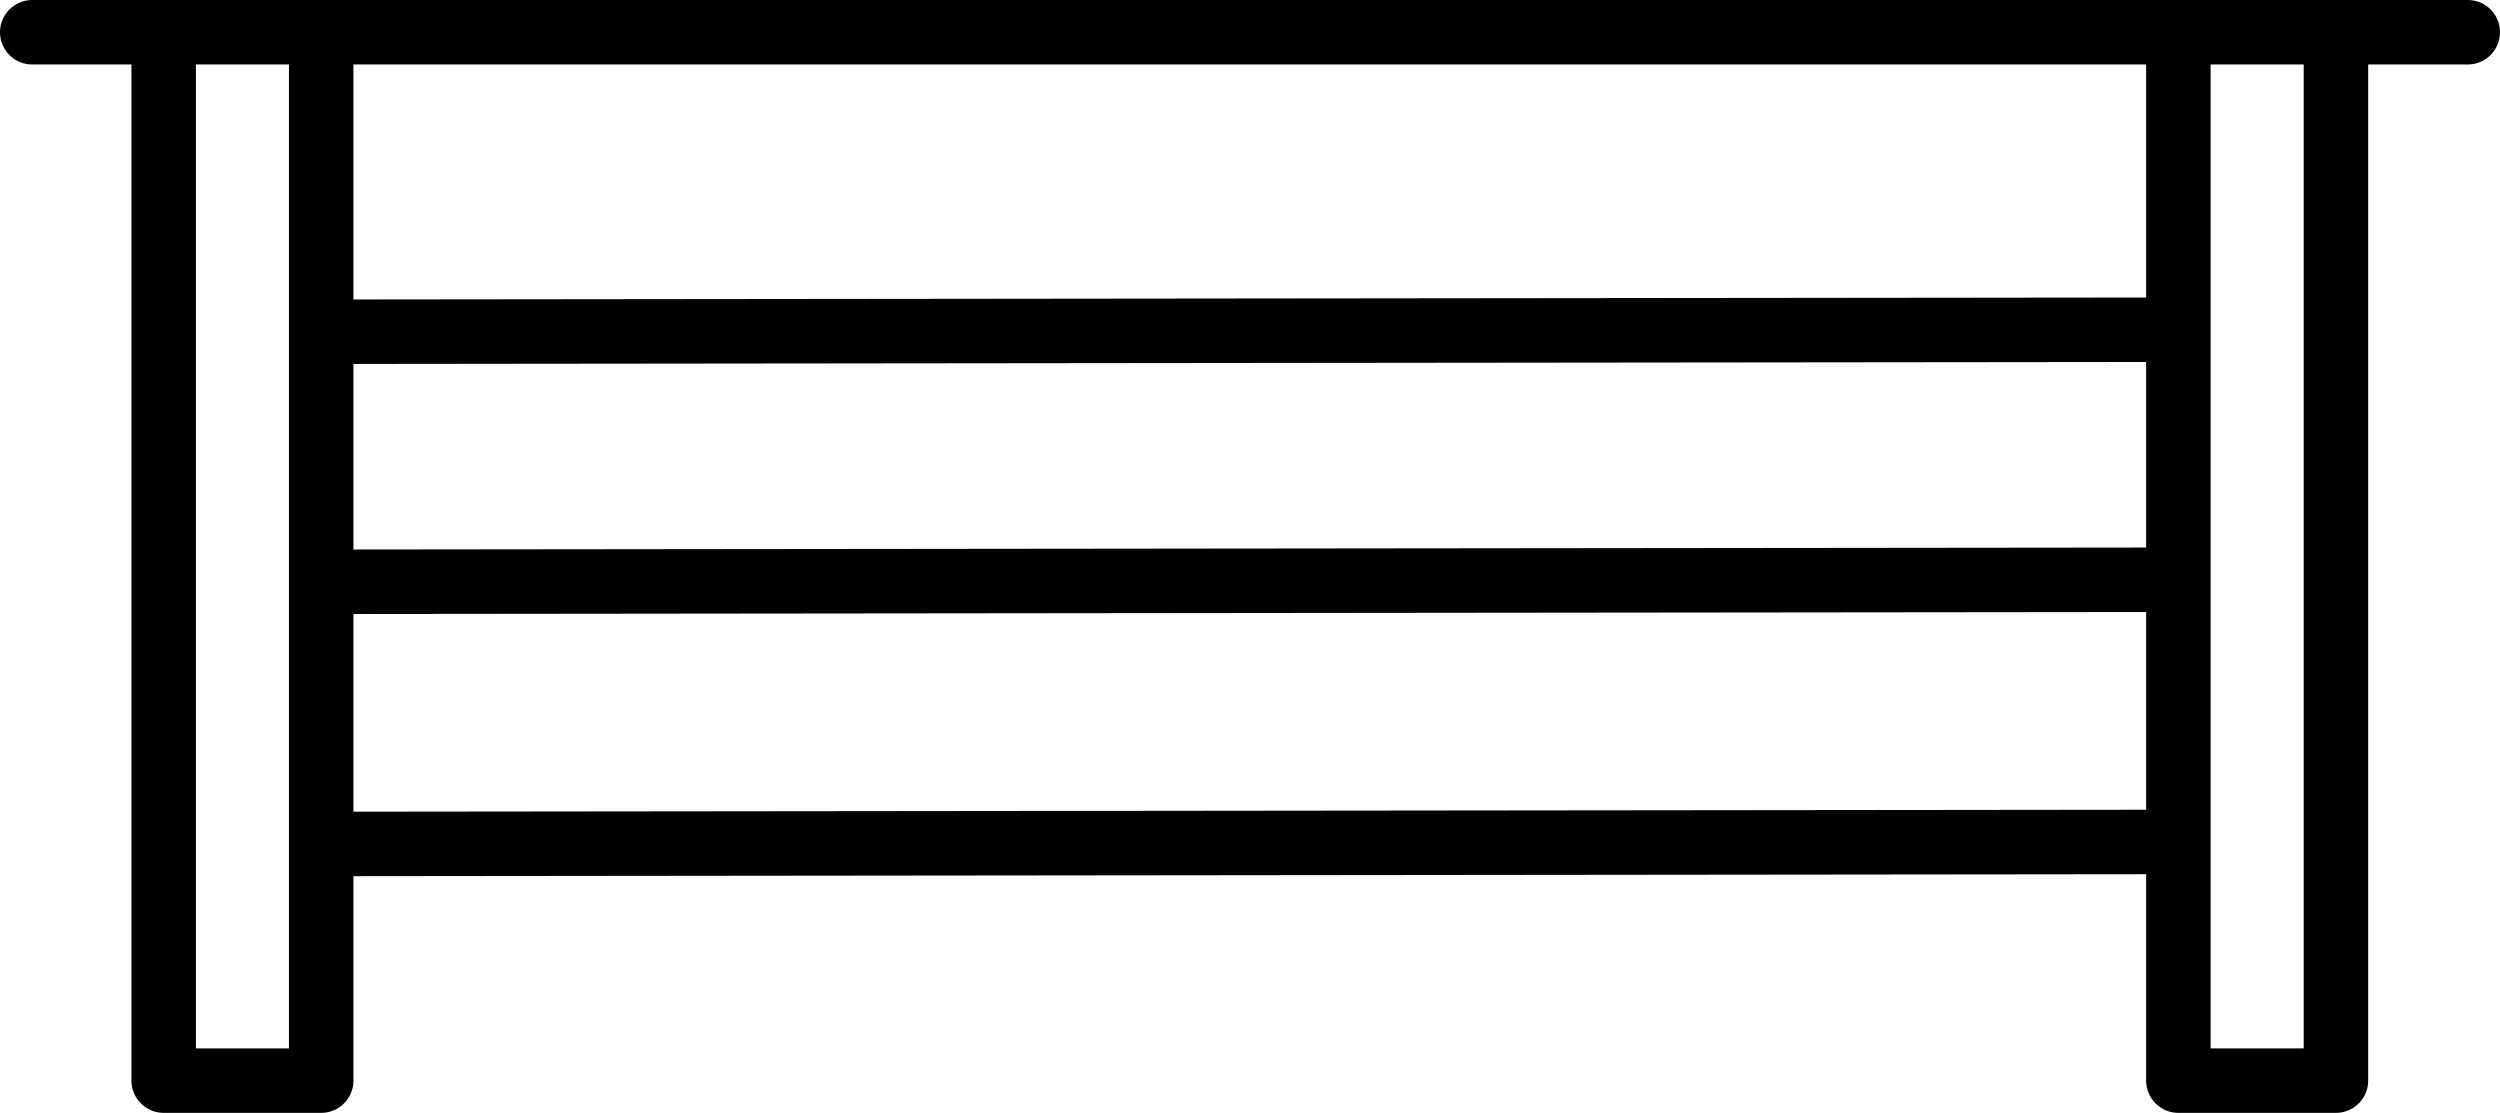 <svg id="图层_1" data-name="图层 1" xmlns="http://www.w3.org/2000/svg" viewBox="0 0 465.22 207.09"><defs><style>.cls-1{fill:none;stroke:#000;stroke-linecap:round;stroke-linejoin:round;stroke-width:12px;}</style></defs><title>浴室挂件</title><path class="cls-1" d="M126.47,191.69" transform="translate(-174.03 -110.41)"/><line class="cls-1" x1="401.48" y1="61.36" x2="61.99" y2="61.73"/><line class="cls-1" x1="401.48" y1="107.89" x2="61.99" y2="108.26"/><line class="cls-1" x1="401.48" y1="156.68" x2="61.99" y2="157.05"/><line class="cls-1" x1="6" y1="6" x2="459.22" y2="6"/><polyline class="cls-1" points="405.37 6 405.37 201.09 434.69 201.09 434.69 6"/><polyline class="cls-1" points="30.46 6 30.46 201.09 59.77 201.09 59.77 6"/></svg>